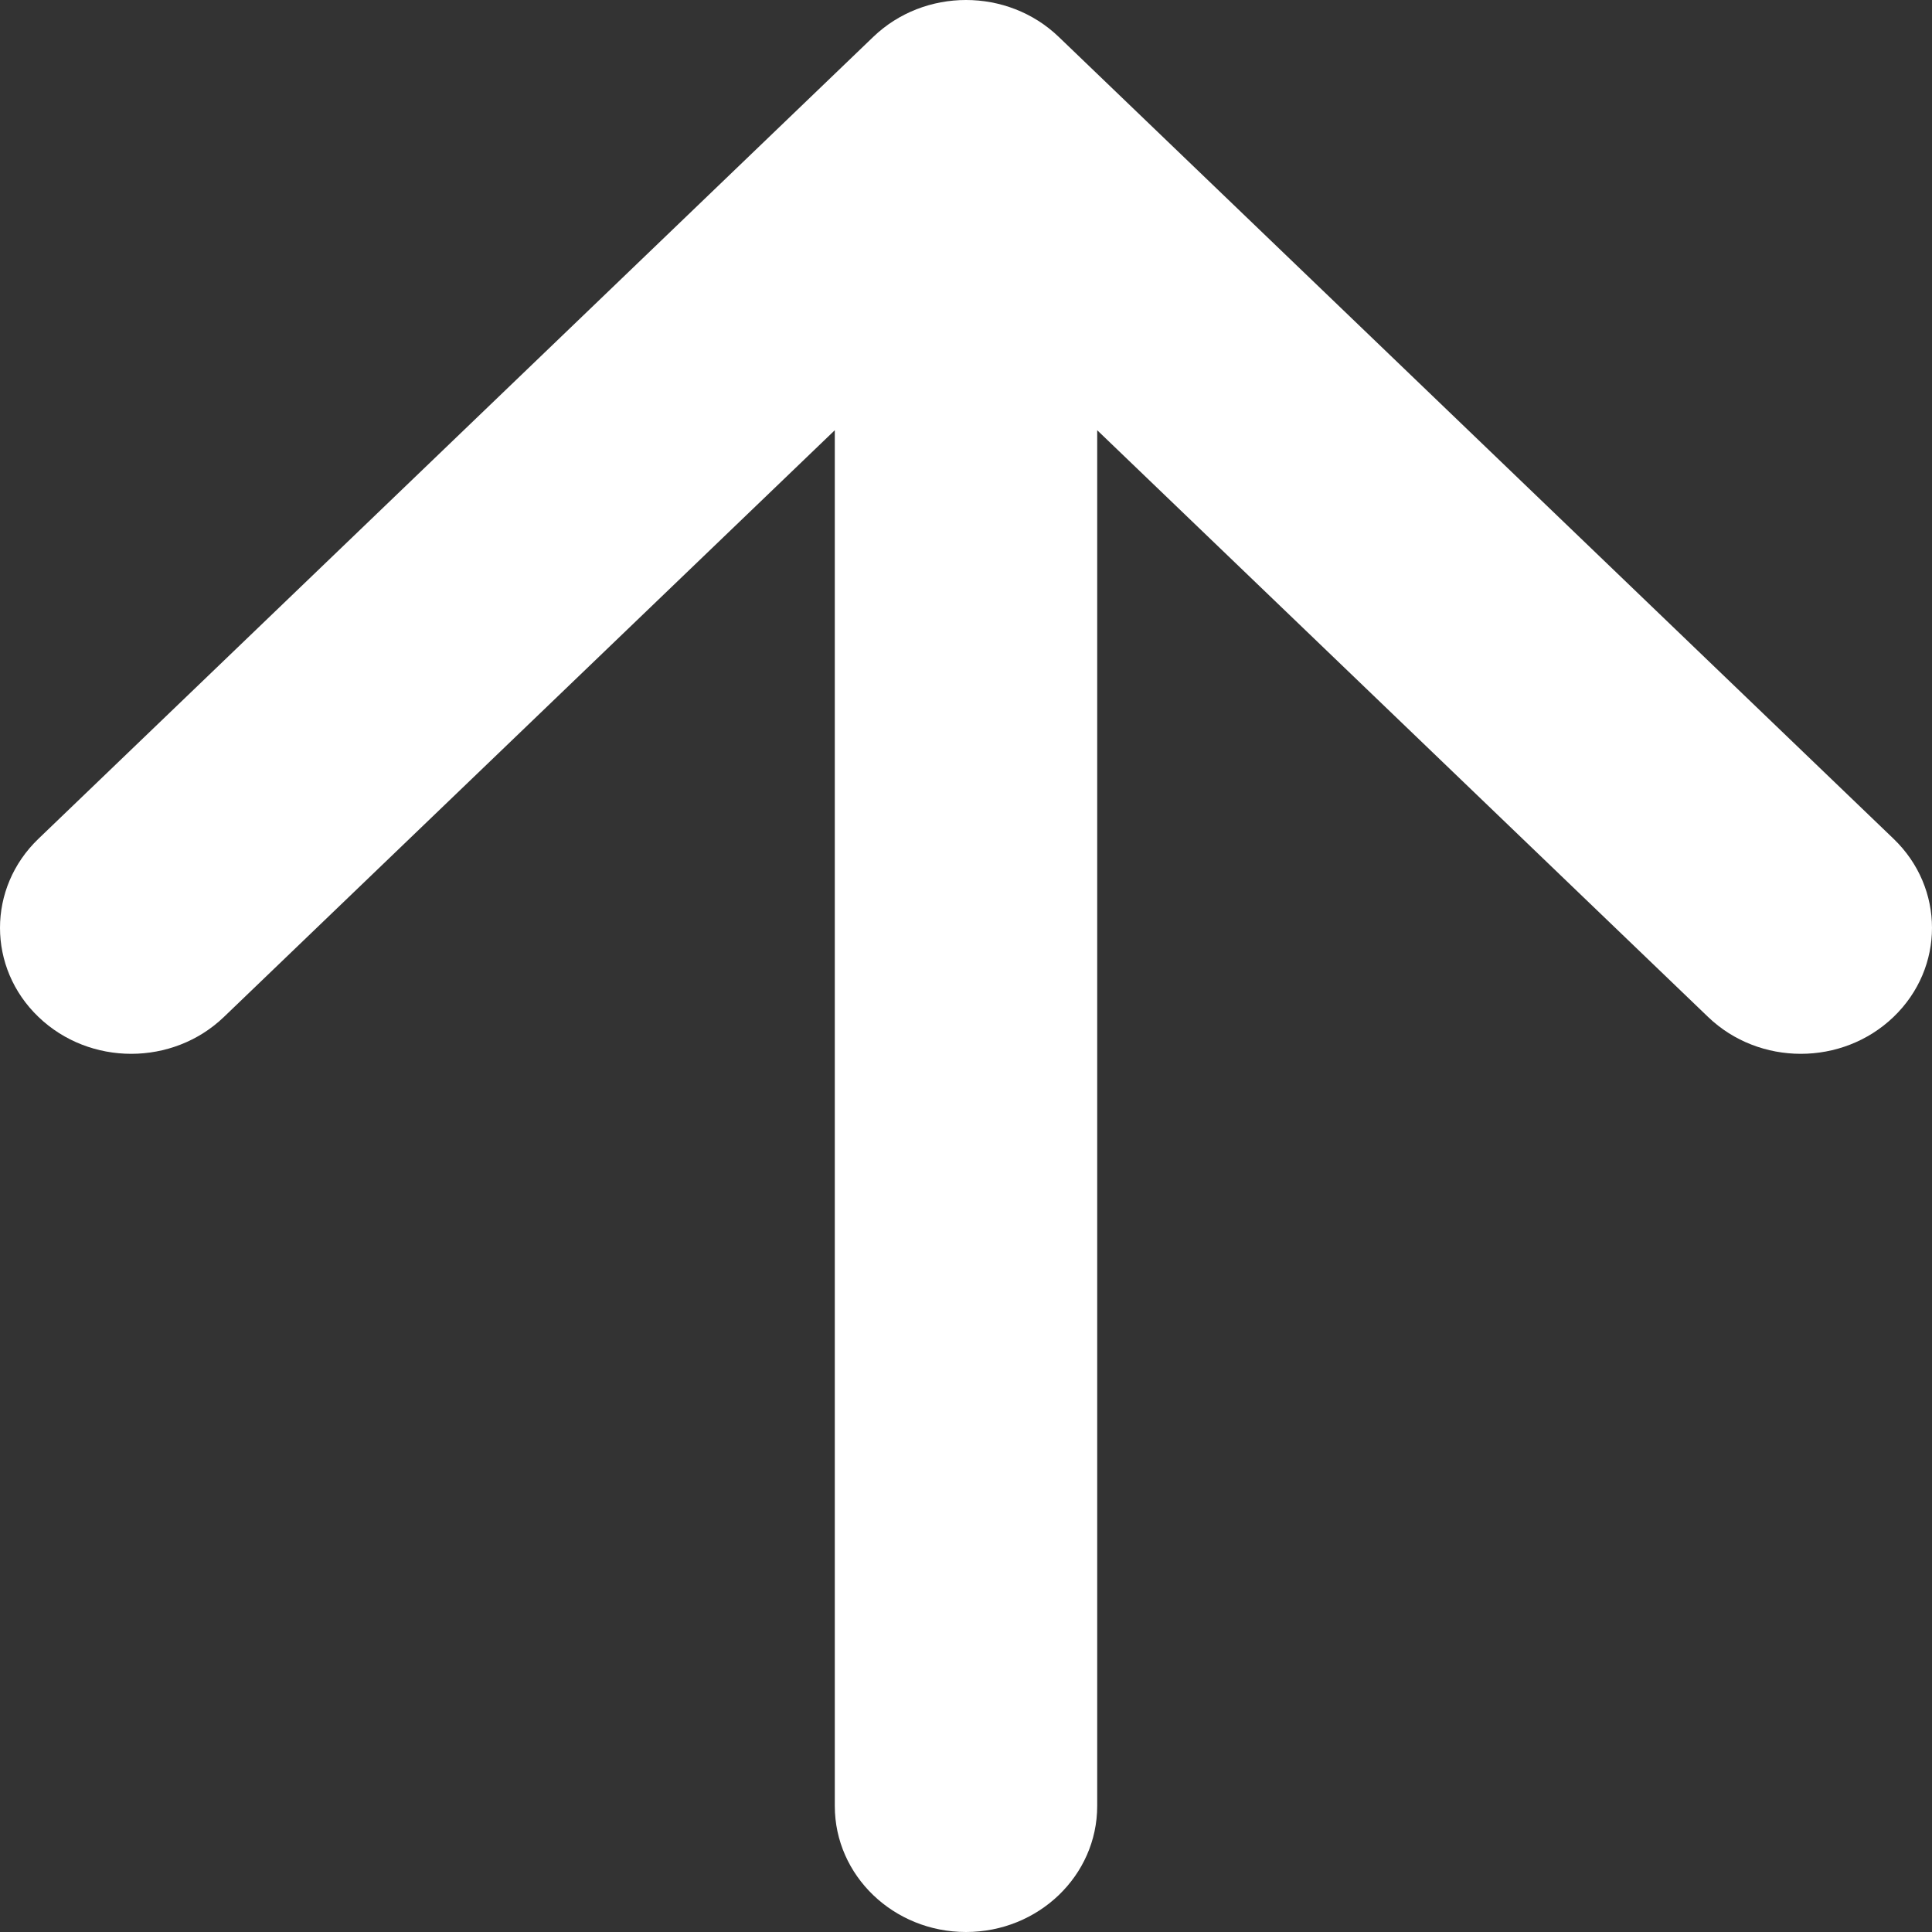 <svg width="22" height="22" viewBox="0 0 22 22" fill="none" xmlns="http://www.w3.org/2000/svg">
<rect x="0" y="0" width="22" height="22" fill="#333333" stroke="none"/>
<path fill-rule="evenodd" clip-rule="evenodd" d="M0.438 9.551L9.944 0.42C10.527 -0.14 11.473 -0.14 12.056 0.42L21.562 9.551C22.146 10.111 22.146 11.02 21.562 11.58C20.979 12.14 20.033 12.14 19.45 11.58L12.494 4.899L12.494 20.565C12.494 21.358 11.825 22 11 22C10.175 22 9.506 21.358 9.506 20.565L9.506 4.899L2.55 11.58C1.967 12.14 1.021 12.14 0.438 11.58C-0.146 11.02 -0.146 10.111 0.438 9.551Z" fill="white"/>
</svg>
